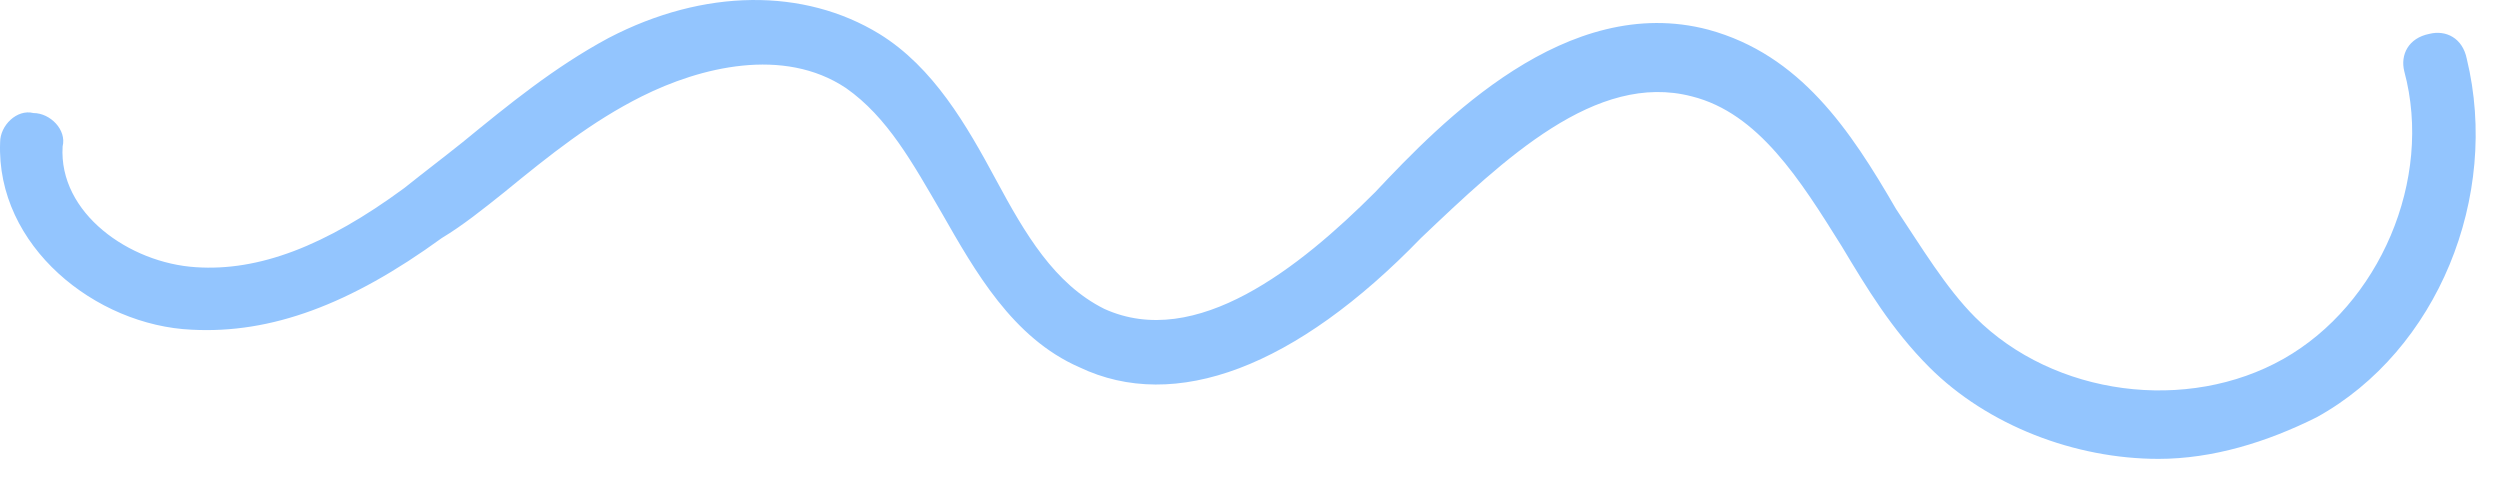 <?xml version="1.0" encoding="UTF-8"?> <svg xmlns="http://www.w3.org/2000/svg" width="60" height="12" viewBox="0 0 60 12" fill="none"> <path d="M51.803 11.013C49.803 11.013 47.703 10.213 46.303 8.813C45.403 7.913 44.803 6.913 44.203 5.913C43.203 4.313 42.203 2.713 40.603 2.313C38.303 1.713 36.103 3.813 34.103 5.713C31.103 8.813 28.203 9.913 25.903 8.813C24.303 8.113 23.403 6.513 22.603 5.113C21.903 3.913 21.303 2.813 20.303 2.113C18.803 1.113 16.803 1.613 15.403 2.313C14.203 2.913 13.203 3.713 12.103 4.613C11.603 5.013 11.103 5.413 10.603 5.713C8.403 7.313 6.503 8.013 4.603 7.913C2.303 7.813 -0.097 5.913 0.003 3.413C0.003 3.013 0.403 2.613 0.803 2.713C1.203 2.713 1.603 3.113 1.503 3.513C1.403 5.113 3.103 6.313 4.703 6.413C6.203 6.513 7.803 5.913 9.703 4.513C10.203 4.113 10.603 3.813 11.103 3.413C12.203 2.513 13.303 1.613 14.603 0.913C16.903 -0.287 19.303 -0.287 21.103 0.813C22.403 1.613 23.203 3.013 23.903 4.313C24.603 5.613 25.303 6.813 26.503 7.413C28.703 8.413 31.203 6.413 33.003 4.613C34.603 2.913 37.603 -0.187 41.003 0.713C43.203 1.313 44.403 3.113 45.503 5.013C46.103 5.913 46.703 6.913 47.403 7.613C49.303 9.513 52.503 9.913 54.803 8.613C57.103 7.313 58.403 4.313 57.703 1.713C57.603 1.313 57.803 0.913 58.303 0.813C58.703 0.713 59.103 0.913 59.203 1.413C60.003 4.713 58.503 8.413 55.603 10.013C54.403 10.613 53.103 11.013 51.803 11.013Z" fill="#93C5FE"></path> </svg> 